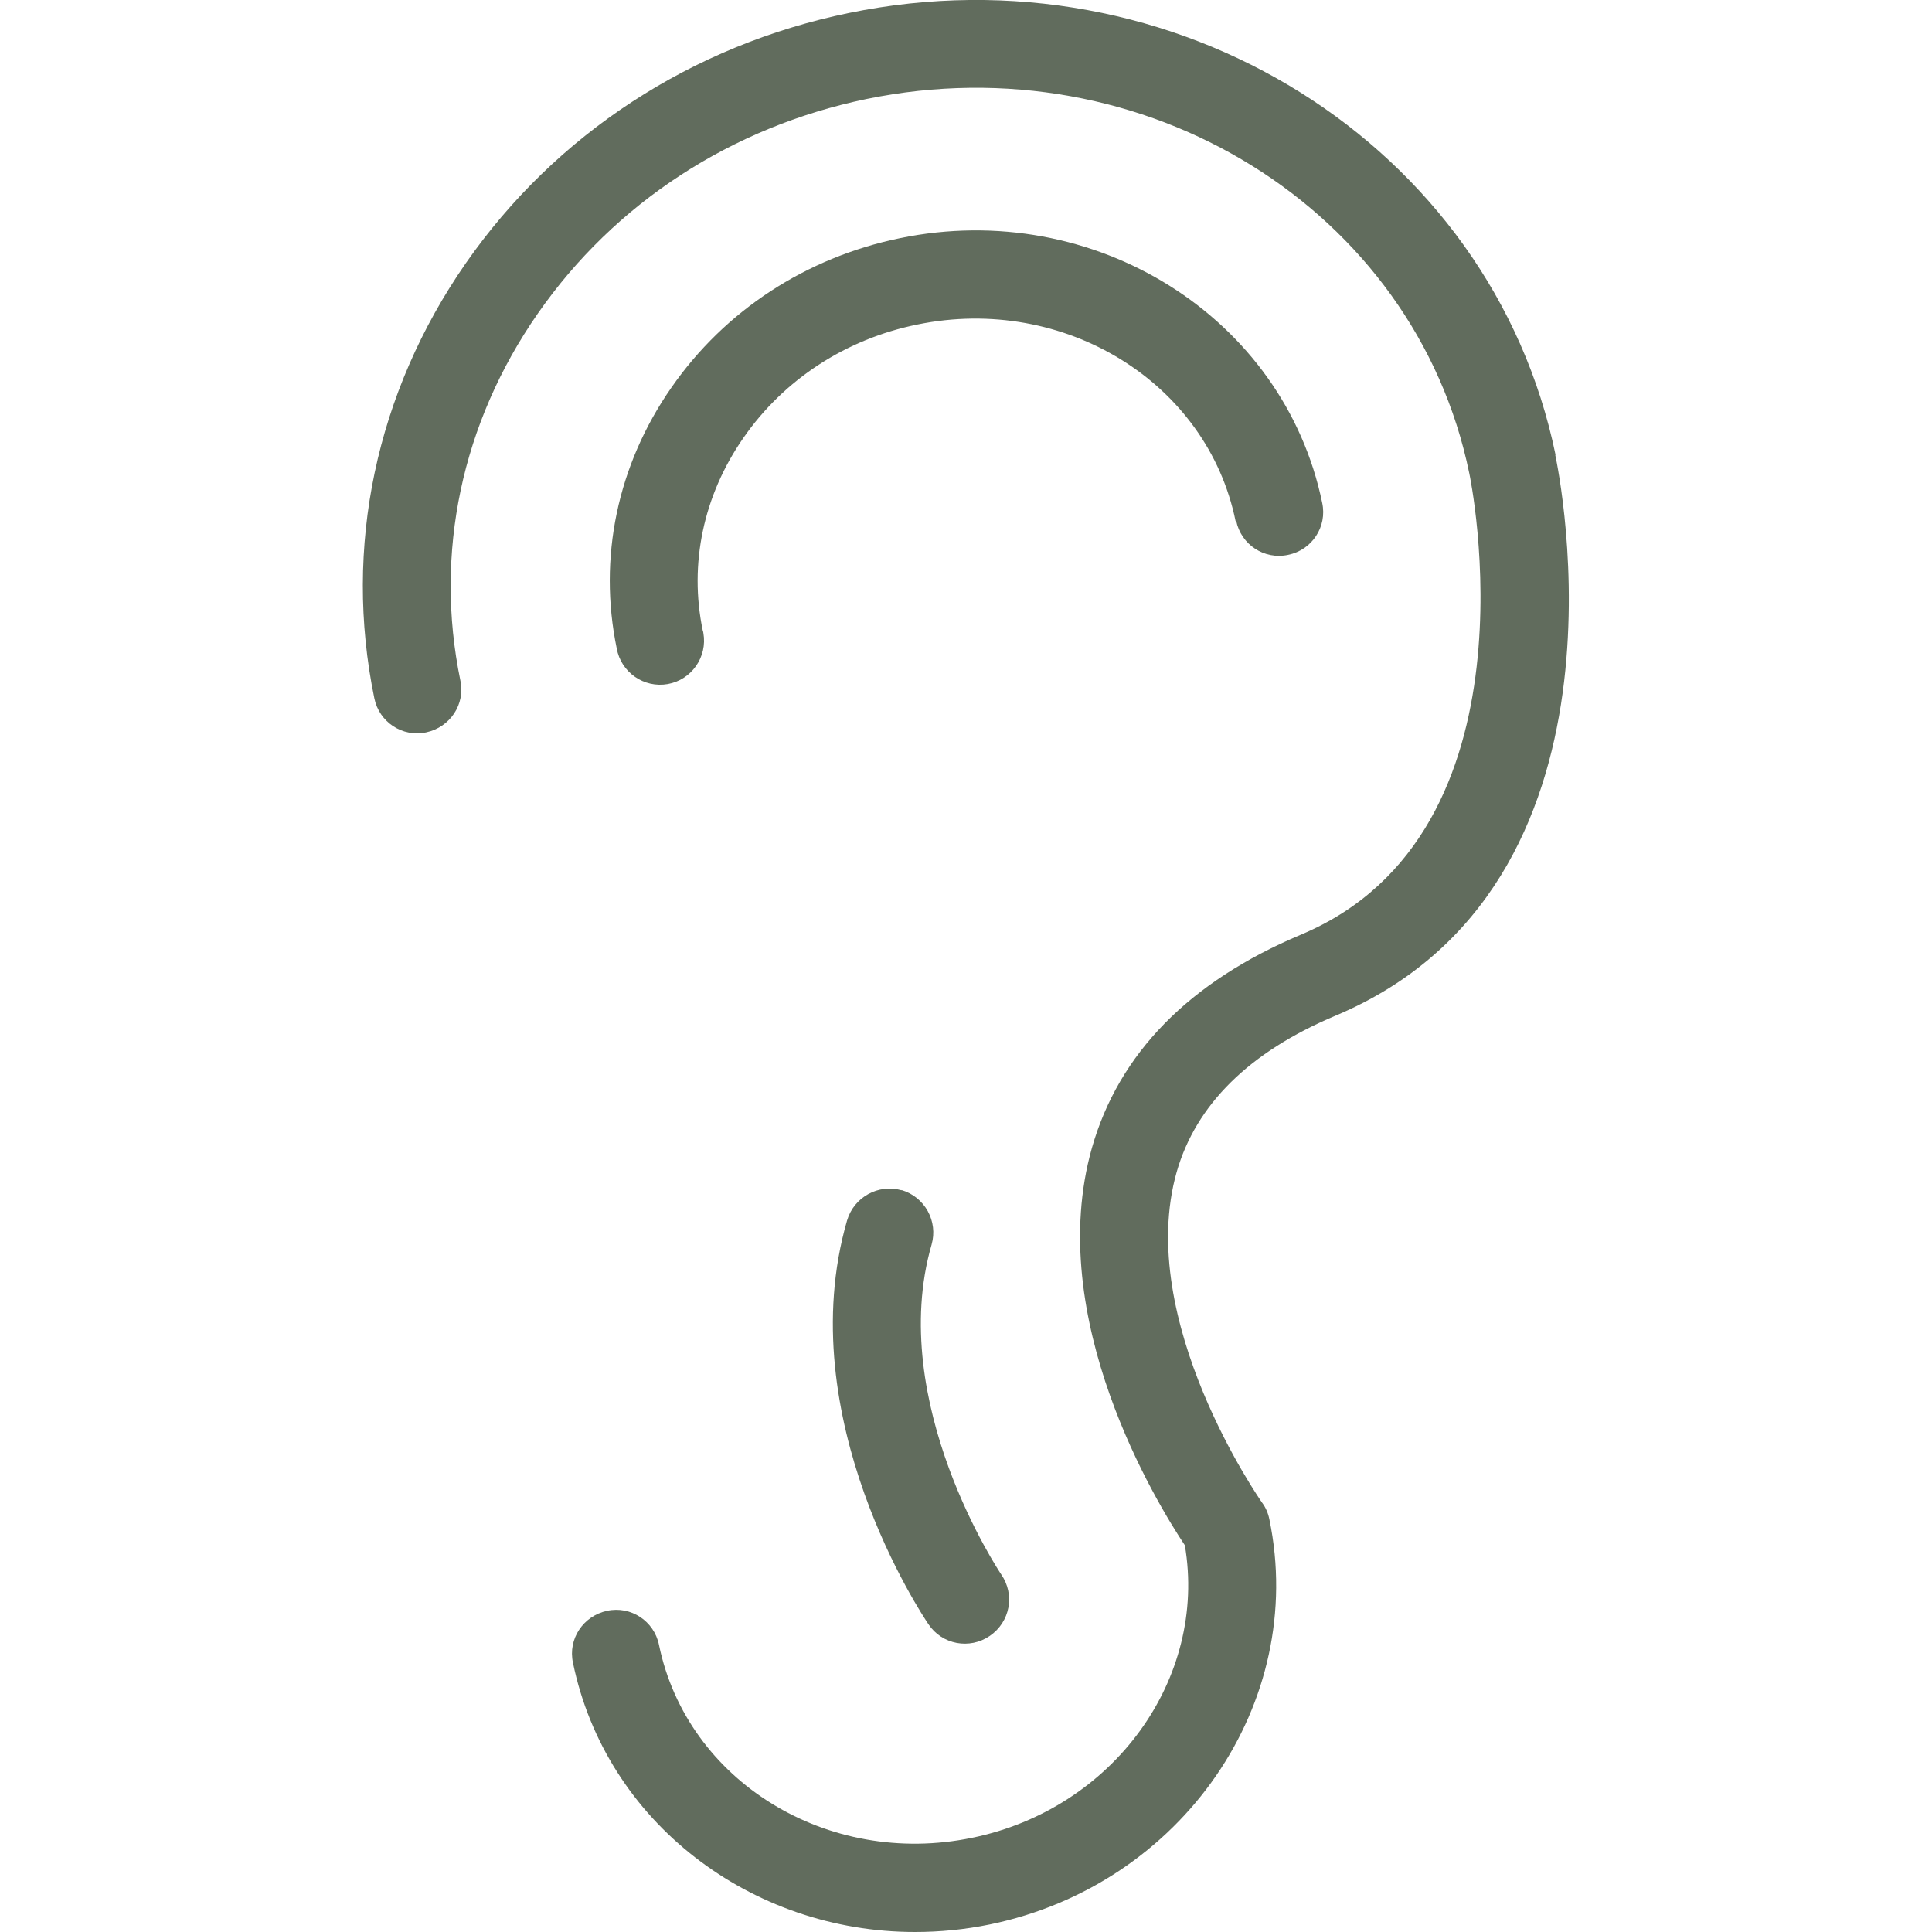 <?xml version="1.0" encoding="UTF-8"?>
<svg id="Gesicht_dunkel" data-name="Gesicht dunkel" xmlns="http://www.w3.org/2000/svg" viewBox="0 0 64 64">
  <defs>
    <style>
      .cls-1 {
        fill: #616c5d;
        stroke-width: 0px;
      }
    </style>
  </defs>
  <g id="Ohr_dunkel" data-name="Ohr dunkel">
    <path class="cls-1" d="m51.53,15.07C49.41,4.78,38.9-1.79,28.12.43c-5.21,1.07-9.72,4.02-12.69,8.29-2.98,4.29-4.06,9.41-3.03,14.41.16.79.93,1.3,1.72,1.13s1.3-.93,1.13-1.72h0c-.87-4.21.04-8.53,2.57-12.16,2.54-3.65,6.4-6.17,10.88-7.1,9.22-1.9,18.17,3.65,19.97,12.39.03.12,2.48,11.91-5.57,15.29-3.71,1.56-6.04,3.94-6.93,7.07-1.6,5.65,2.16,11.78,3.08,13.16.75,4.42-2.36,8.73-7.05,9.69-4.79.99-9.44-1.88-10.37-6.39-.16-.79-.93-1.3-1.72-1.13s-1.3.93-1.13,1.72c1.09,5.29,5.91,8.92,11.33,8.92.82,0,1.65-.08,2.48-.25,6.36-1.31,10.52-7.33,9.26-13.42-.04-.2-.12-.39-.24-.55-.04-.06-4.23-6.04-2.83-10.96.64-2.23,2.4-3.97,5.25-5.17,10.25-4.3,7.41-18.01,7.29-18.58h0Z"/>
    <path class="cls-1" d="m40.95,17.25c.16.79.93,1.3,1.72,1.13.79-.16,1.3-.93,1.13-1.72-1.27-6.16-7.55-10.1-13.99-8.77-3.11.64-5.8,2.4-7.57,4.95-1.79,2.57-2.43,5.64-1.81,8.64.14.79.9,1.32,1.69,1.18.79-.14,1.32-.9,1.18-1.69,0-.03-.01-.05-.02-.08-.46-2.21.02-4.48,1.35-6.39,1.34-1.93,3.39-3.27,5.76-3.75,4.87-1,9.6,1.92,10.54,6.51Zm-11.08,22.18c-.77-.22-1.58.22-1.81,1-1.89,6.54,2.51,13.1,2.7,13.38.45.67,1.36.84,2.03.38s.84-1.36.38-2.03c-.04-.06-3.82-5.7-2.31-10.93.22-.77-.22-1.58-1-1.81,0,0,0,0,0,0Z"/>
  </g>
</svg>